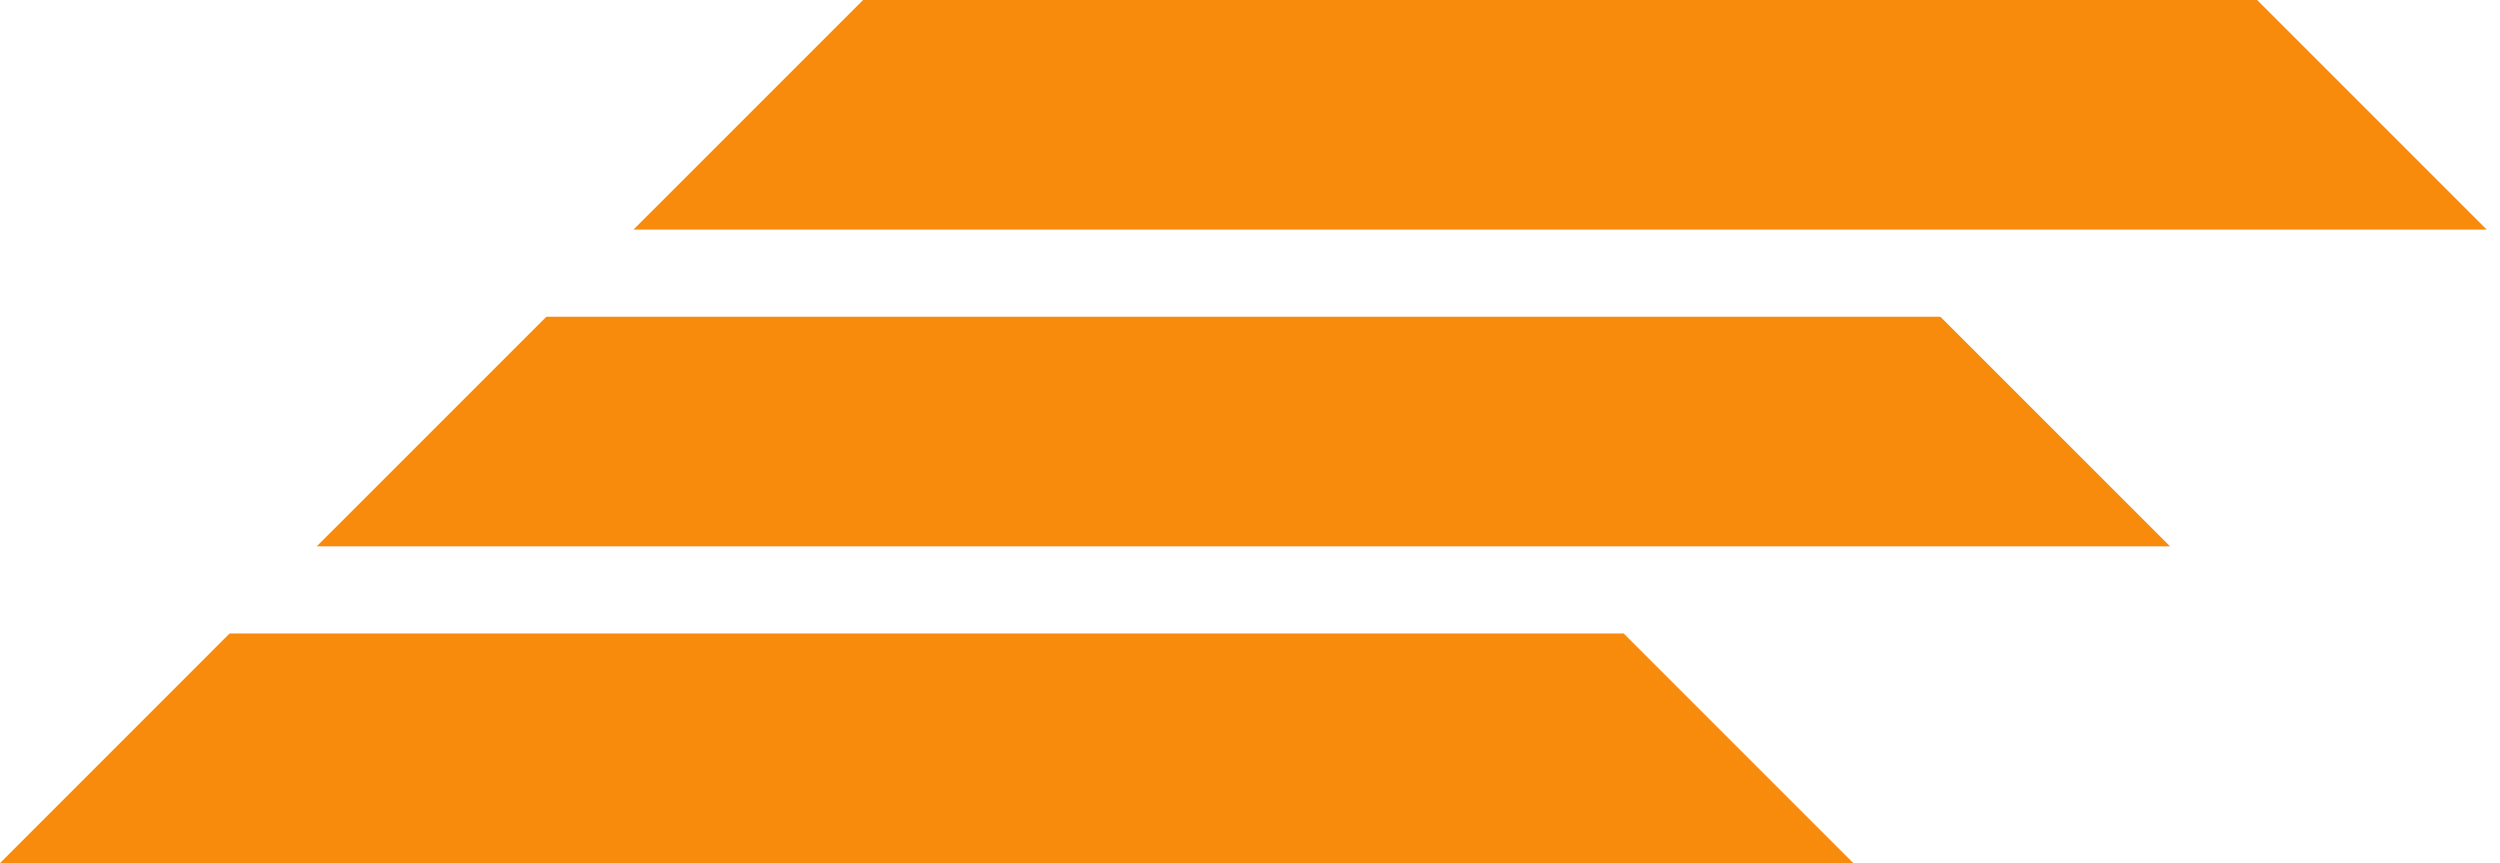 <svg width="84" height="29" viewBox="0 0 84 29" fill="none" xmlns="http://www.w3.org/2000/svg">
<path fill-rule="evenodd" clip-rule="evenodd" d="M83.555 7.715H21.284L29 0H75.84L83.555 7.715Z" fill="#F88B0B"/>
<path fill-rule="evenodd" clip-rule="evenodd" d="M72.913 18.357H10.642L18.358 10.642H65.197L72.913 18.357Z" fill="#F88B0B"/>
<path fill-rule="evenodd" clip-rule="evenodd" d="M62.271 29H0L7.715 21.284H54.555L62.271 29Z" fill="#F88B0B"/>
</svg>
